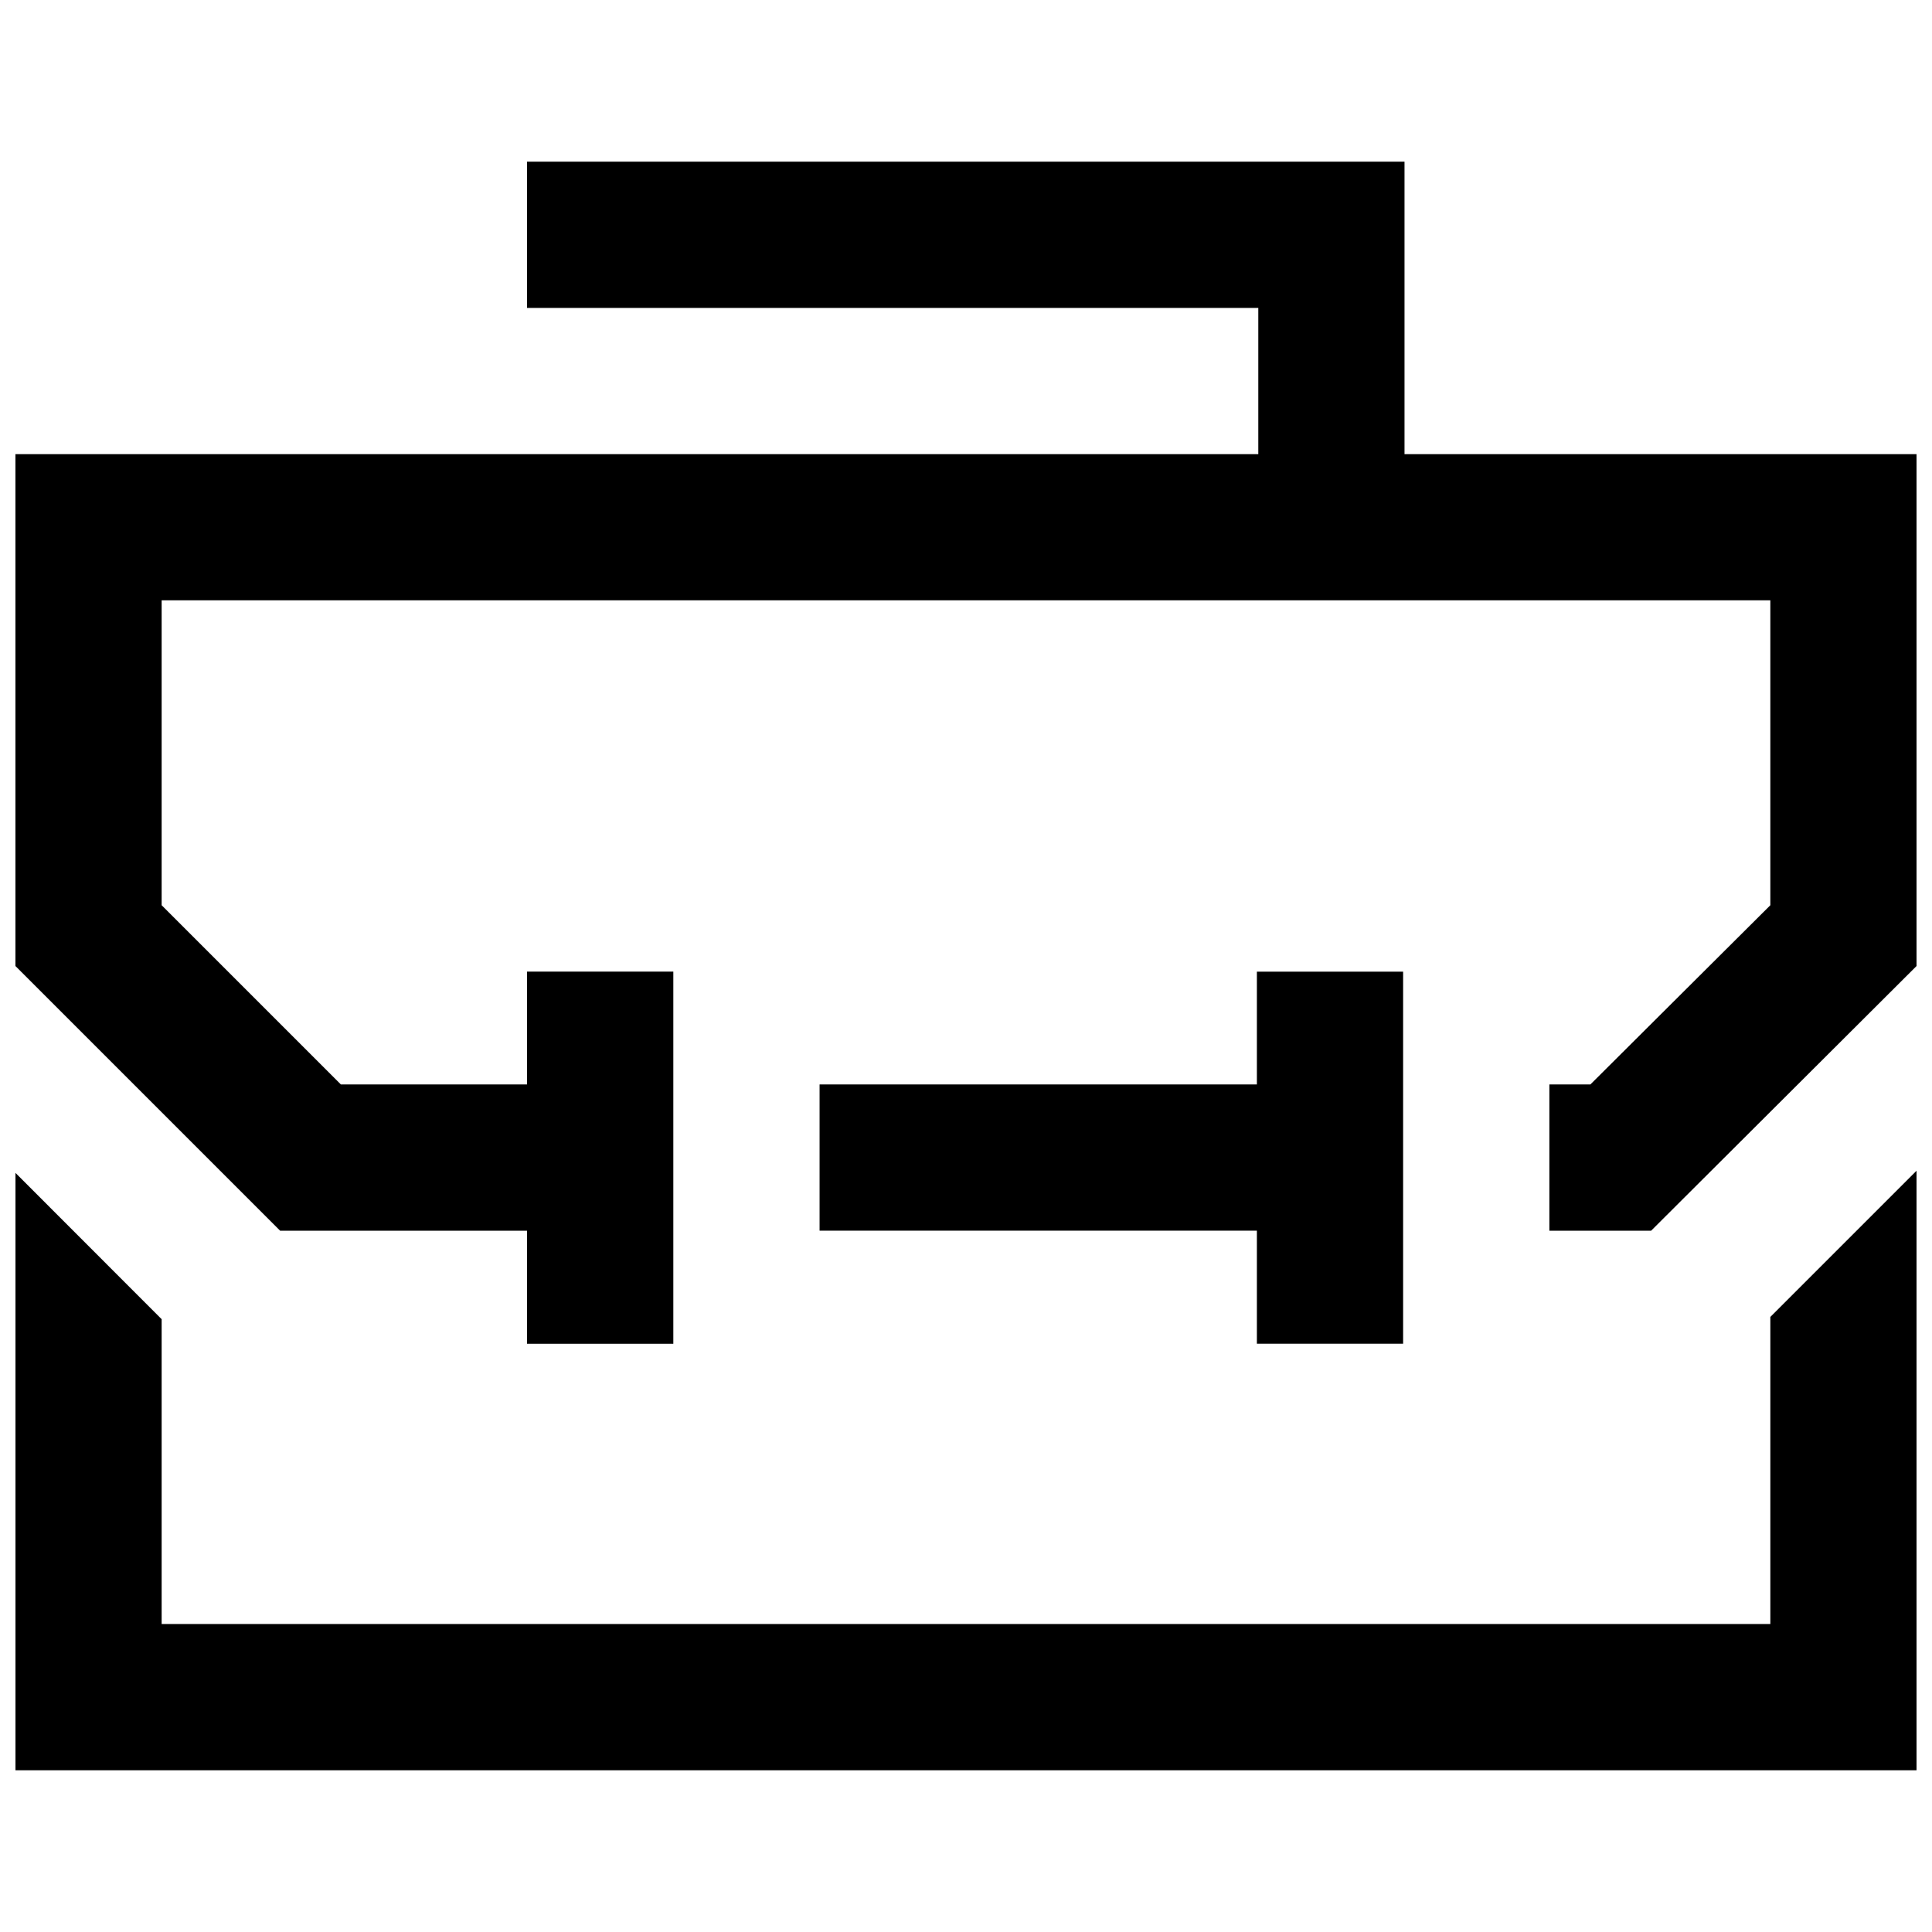 <?xml version="1.0" encoding="UTF-8"?>
<!-- Uploaded to: ICON Repo, www.iconrepo.com, Generator: ICON Repo Mixer Tools -->
<svg width="800px" height="800px" version="1.1" viewBox="144 144 512 512" xmlns="http://www.w3.org/2000/svg">
 <defs>
  <clipPath id="a">
   <path d="m148.09 186h503.81v428h-503.81z"/>
  </clipPath>
 </defs>
 <g clip-path="url(#a)">
  <path d="m651.91 454.25v158.89h-503.81v-158.31l38.738 38.773v80.781h426.32v-81.383zm-136.07-52.742v98.59h-38.754v-29.957h-115.89v-38.754h115.89v-29.879zm0.371-214.66v77.512h135.7v135.64l-70.34 70.145h-26.973v-38.754h10.871l47.688-47.496v-80.801h-426.32v80.801l47.496 47.496h49.332v-29.898h38.773v98.609h-38.773v-29.957h-65.438l-70.145-70.145v-135.64h329.38v-38.758h-193.79v-38.754z" fill-rule="evenodd"/>
 </g>
</svg>